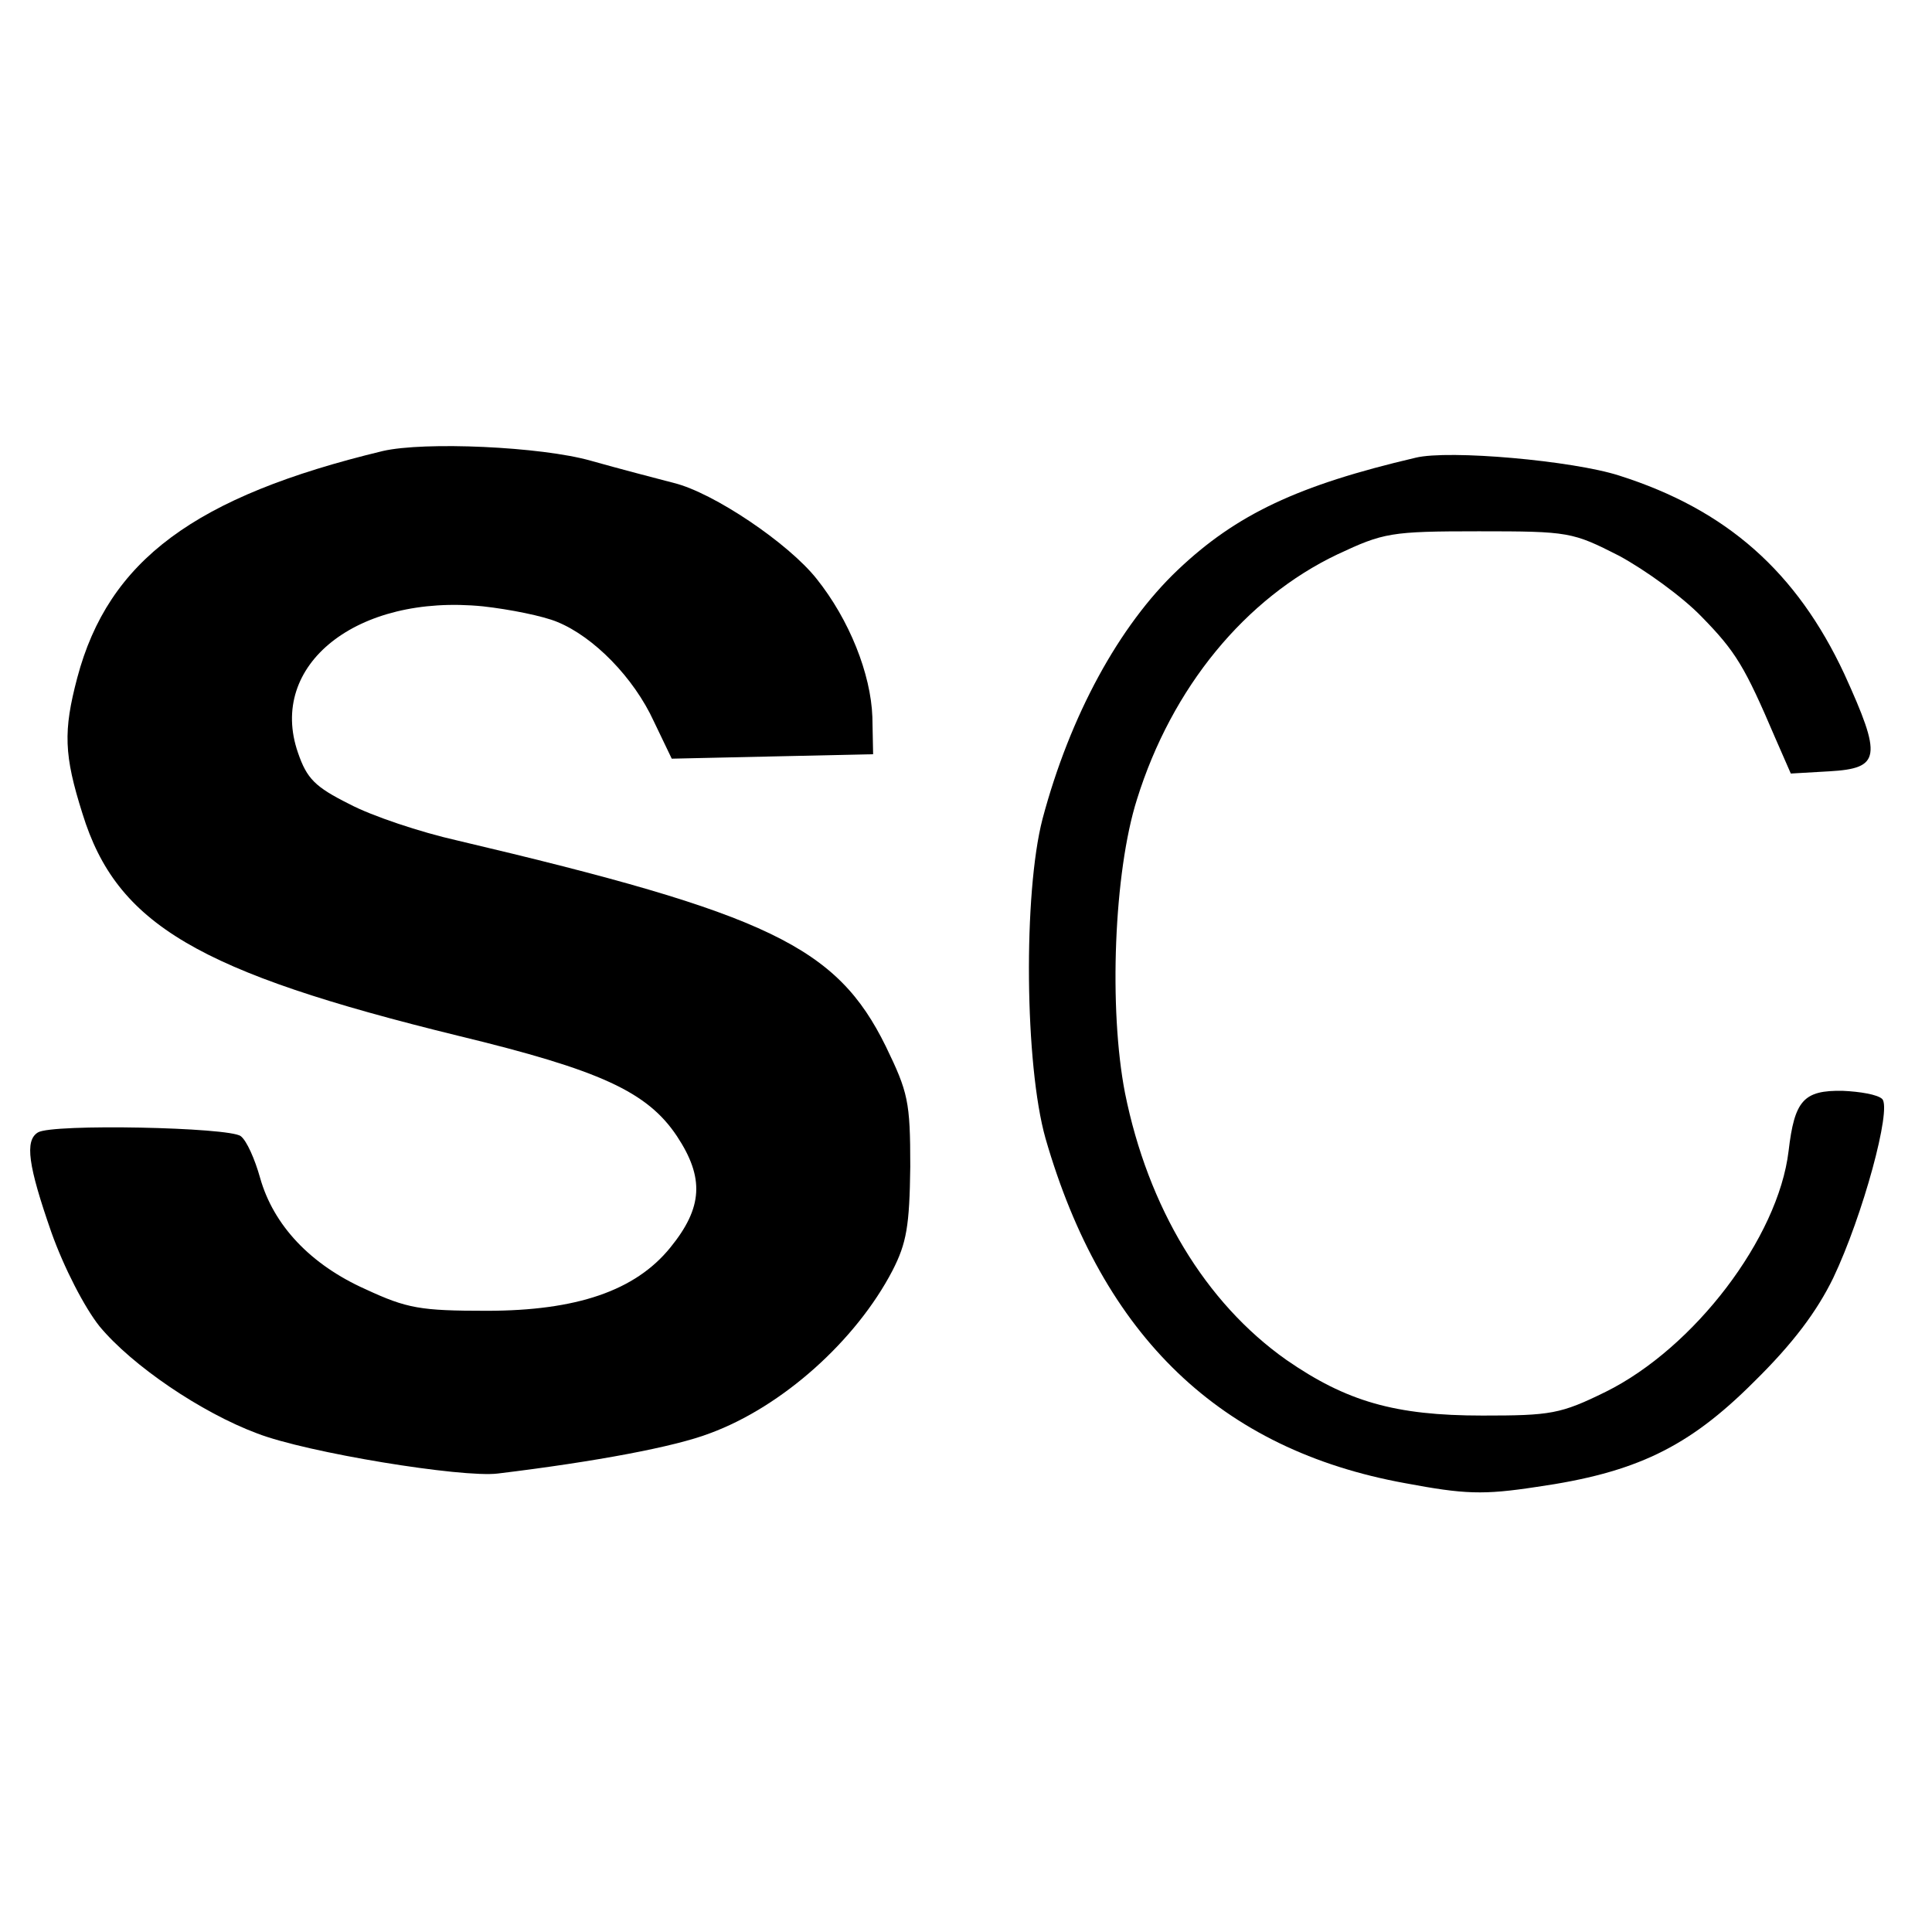 <?xml version="1.0" standalone="no"?>
<!DOCTYPE svg PUBLIC "-//W3C//DTD SVG 20010904//EN"
 "http://www.w3.org/TR/2001/REC-SVG-20010904/DTD/svg10.dtd">
<svg version="1.0" xmlns="http://www.w3.org/2000/svg"
 width="260pt" height="260pt" viewBox="0 0 260 260"
 preserveAspectRatio="xMidYMid meet">
<g transform="translate(0,260) scale(0.1,-0.1)"
fill="#000000" stroke="none">
<path d="M515 1993 c-253 -61 -369 -147 -411 -305 -19 -72 -18 -104 7 -183 46
-149 155 -213 506 -299 190 -46 254 -75 294 -135 37 -56 35 -96 -9 -150 -47
-58 -126 -85 -247 -85 -89 0 -107 3 -163 29 -74 33 -124 86 -142 150 -7 25
-18 50 -26 56 -15 12 -254 17 -273 5 -18 -11 -13 -45 18 -134 17 -48 45 -102
65 -127 44 -53 137 -116 212 -144 67 -26 276 -60 324 -54 132 16 238 36 285
54 98 36 197 125 246 219 19 37 23 60 24 140 0 88 -3 100 -33 162 -66 134
-157 178 -577 277 -49 11 -115 33 -145 49 -46 23 -57 34 -69 69 -41 118 79
214 249 197 36 -4 81 -13 100 -21 49 -20 103 -75 130 -134 l24 -50 135 3 136
3 -1 50 c-2 58 -31 131 -75 186 -38 48 -139 116 -192 129 -23 6 -73 19 -112
30 -67 19 -224 26 -280 13z"/>
<path d="M1905 1984 c-158 -37 -241 -76 -320 -151 -79 -75 -145 -196 -182
-335 -26 -100 -24 -331 4 -430 77 -267 236 -419 484 -464 80 -15 105 -16 177
-5 133 19 204 53 292 141 53 52 85 95 107 140 40 84 79 228 66 241 -6 6 -30
10 -53 11 -53 1 -65 -13 -73 -81 -14 -117 -127 -265 -246 -324 -61 -30 -74
-32 -166 -32 -118 0 -183 19 -264 75 -109 77 -186 205 -217 359 -22 113 -15
297 16 395 47 151 146 271 270 330 62 29 71 31 190 31 122 0 126 -1 189 -33
35 -19 85 -55 111 -82 46 -47 58 -67 99 -163 l21 -48 52 3 c69 4 71 19 20 131
-64 137 -158 221 -303 267 -62 20 -229 35 -274 24z"/>
</g>
</svg>
